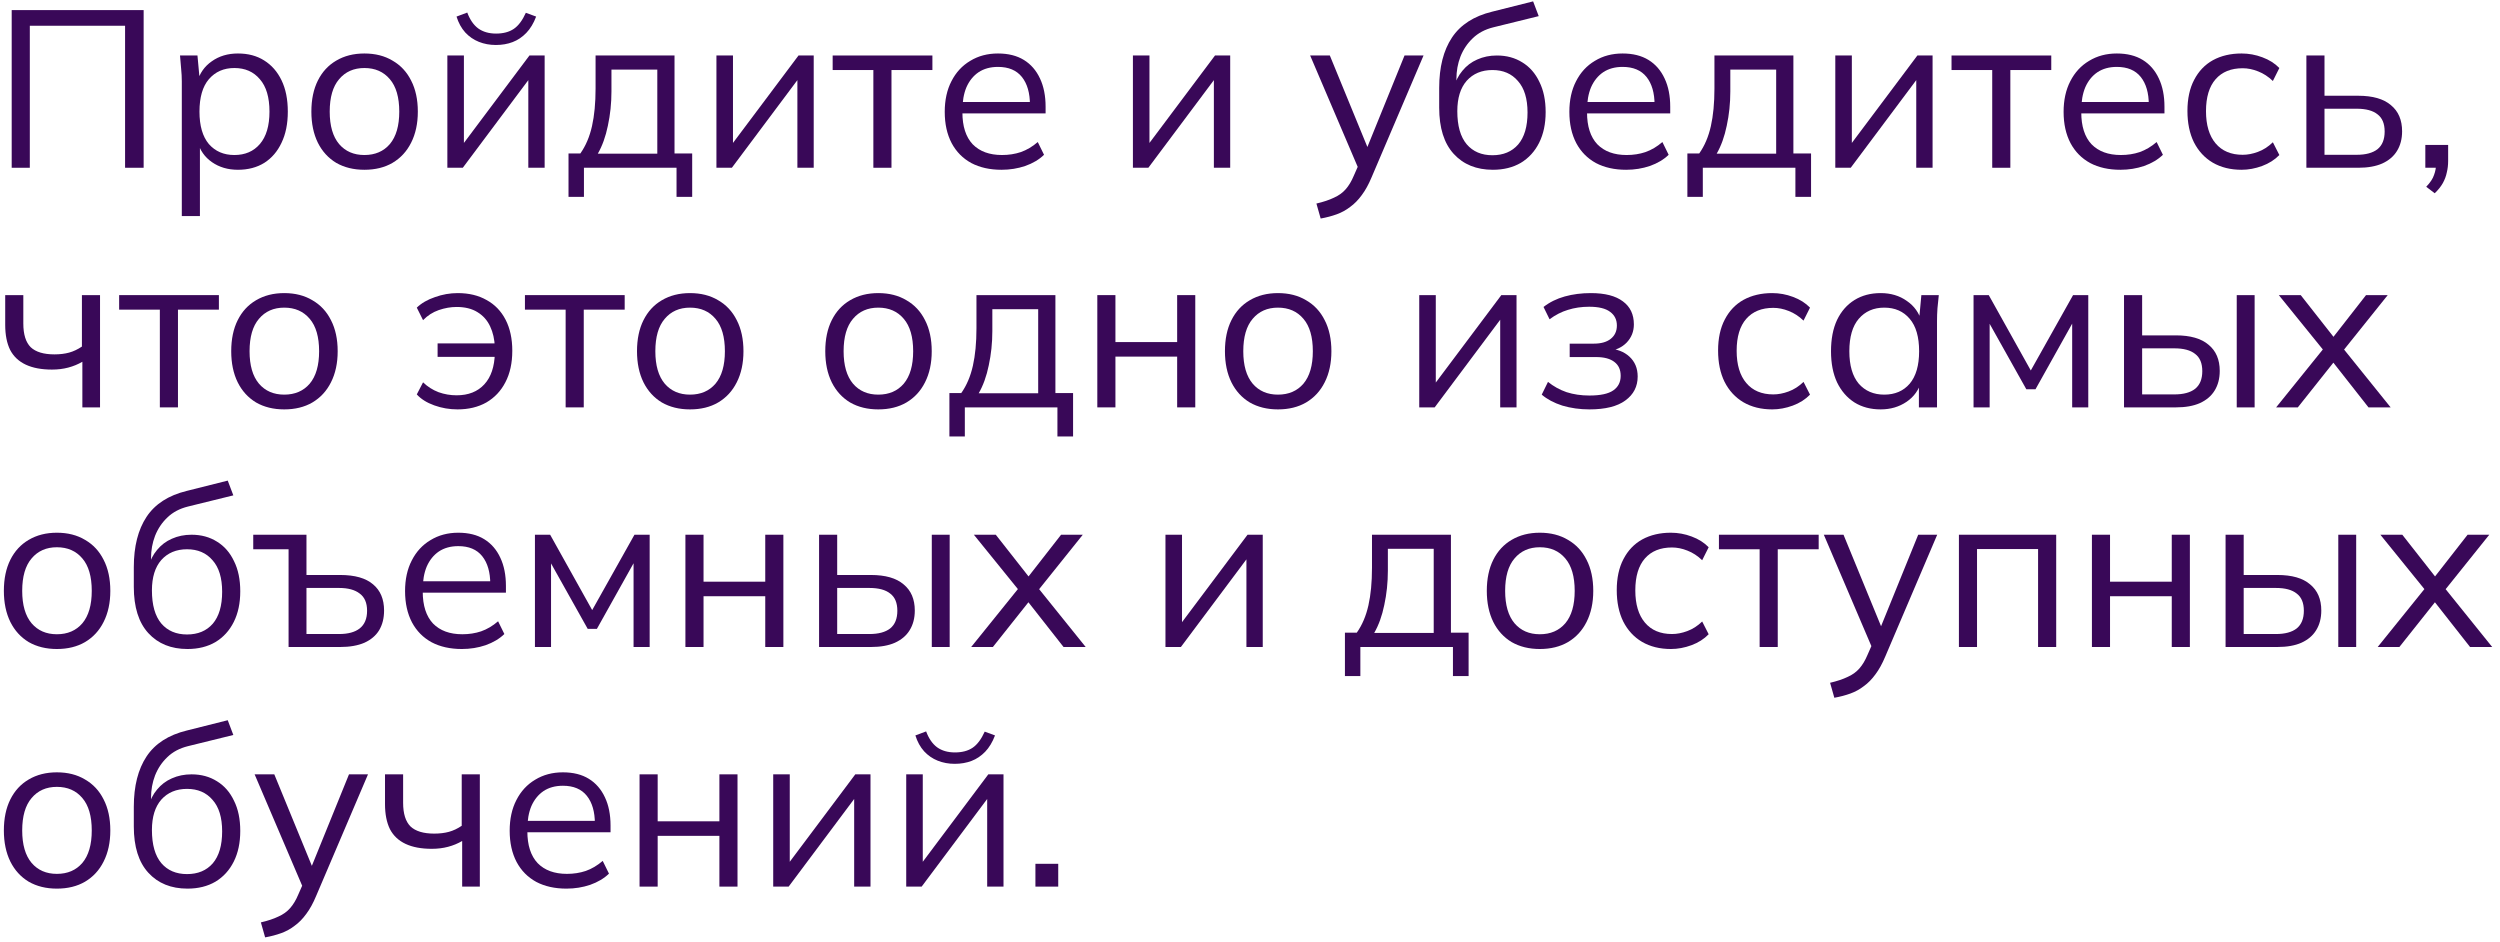 <?xml version="1.0" encoding="UTF-8"?> <svg xmlns="http://www.w3.org/2000/svg" width="313" height="118" viewBox="0 0 313 118" fill="none"><path d="M1.464 21.004V1.264H17.984V21.004H15.66V3.224H3.732V21.004H1.464Z" fill="#390858"></path><path d="M22.762 27.052V10.196C22.762 9.673 22.734 9.141 22.678 8.6C22.641 8.04 22.594 7.489 22.538 6.948H24.722L25.03 10.28H24.694C24.993 9.179 25.599 8.311 26.514 7.676C27.429 7.023 28.521 6.696 29.79 6.696C31.059 6.696 32.151 6.985 33.066 7.564C33.999 8.143 34.727 8.973 35.25 10.056C35.773 11.139 36.034 12.445 36.034 13.976C36.034 15.488 35.773 16.785 35.25 17.868C34.746 18.951 34.027 19.791 33.094 20.388C32.161 20.966 31.059 21.256 29.79 21.256C28.539 21.256 27.457 20.939 26.542 20.304C25.627 19.669 25.021 18.801 24.722 17.7H25.03V27.052H22.762ZM29.342 19.408C30.686 19.408 31.75 18.951 32.534 18.036C33.337 17.102 33.738 15.749 33.738 13.976C33.738 12.184 33.337 10.831 32.534 9.916C31.75 8.983 30.686 8.516 29.342 8.516C28.017 8.516 26.953 8.983 26.15 9.916C25.366 10.831 24.974 12.184 24.974 13.976C24.974 15.749 25.366 17.102 26.15 18.036C26.953 18.951 28.017 19.408 29.342 19.408Z" fill="#390858"></path><path d="M45.62 21.256C44.276 21.256 43.1 20.966 42.092 20.388C41.103 19.791 40.337 18.951 39.796 17.868C39.255 16.767 38.984 15.469 38.984 13.976C38.984 12.464 39.255 11.166 39.796 10.084C40.337 9.001 41.103 8.171 42.092 7.592C43.1 6.995 44.276 6.696 45.62 6.696C46.983 6.696 48.159 6.995 49.148 7.592C50.156 8.171 50.931 9.001 51.472 10.084C52.032 11.166 52.312 12.464 52.312 13.976C52.312 15.469 52.032 16.767 51.472 17.868C50.931 18.951 50.156 19.791 49.148 20.388C48.159 20.966 46.983 21.256 45.62 21.256ZM45.62 19.408C46.964 19.408 48.028 18.951 48.812 18.036C49.596 17.102 49.988 15.749 49.988 13.976C49.988 12.184 49.596 10.831 48.812 9.916C48.028 8.983 46.964 8.516 45.62 8.516C44.295 8.516 43.24 8.983 42.456 9.916C41.672 10.831 41.28 12.184 41.28 13.976C41.28 15.749 41.672 17.102 42.456 18.036C43.24 18.951 44.295 19.408 45.62 19.408Z" fill="#390858"></path><path d="M56.009 21.004V6.948H58.081V18.904H57.325L66.285 6.948H68.189V21.004H66.145V9.02H66.901L57.941 21.004H56.009ZM62.085 5.632C61.32 5.632 60.611 5.501 59.957 5.24C59.304 4.979 58.735 4.587 58.249 4.064C57.764 3.523 57.4 2.86 57.157 2.076L58.501 1.572C58.837 2.468 59.295 3.131 59.873 3.56C60.471 3.989 61.217 4.204 62.113 4.204C63.009 4.204 63.747 4.008 64.325 3.616C64.904 3.224 65.408 2.552 65.837 1.6L67.125 2.076C66.808 2.916 66.397 3.597 65.893 4.12C65.389 4.643 64.82 5.025 64.185 5.268C63.551 5.511 62.851 5.632 62.085 5.632Z" fill="#390858"></path><path d="M71.178 24.644V19.212H72.662C73.334 18.26 73.819 17.121 74.118 15.796C74.416 14.47 74.566 12.902 74.566 11.092V6.948H84.45V19.212H86.662V24.644H84.702V21.004H73.11V24.644H71.178ZM74.846 19.24H82.294V8.712H76.554V11.456C76.554 12.931 76.404 14.358 76.106 15.74C75.826 17.102 75.406 18.269 74.846 19.24Z" fill="#390858"></path><path d="M89.697 21.004V6.948H91.769V18.904H91.013L99.973 6.948H101.877V21.004H99.833V9.02H100.589L91.629 21.004H89.697Z" fill="#390858"></path><path d="M109.345 21.004V8.768H104.249V6.948H116.737V8.768H111.613V21.004H109.345Z" fill="#390858"></path><path d="M125.393 21.256C123.937 21.256 122.677 20.976 121.613 20.416C120.549 19.837 119.727 19.006 119.149 17.924C118.57 16.823 118.281 15.516 118.281 14.004C118.281 12.529 118.561 11.251 119.121 10.168C119.681 9.067 120.465 8.217 121.473 7.62C122.481 7.004 123.638 6.696 124.945 6.696C126.233 6.696 127.315 6.967 128.193 7.508C129.07 8.049 129.742 8.824 130.209 9.832C130.675 10.821 130.909 11.997 130.909 13.36V14.2H120.017V12.772H129.425L128.949 13.136C128.949 11.643 128.613 10.476 127.941 9.636C127.269 8.796 126.27 8.376 124.945 8.376C123.993 8.376 123.181 8.6 122.509 9.048C121.855 9.496 121.351 10.121 120.997 10.924C120.661 11.726 120.493 12.688 120.493 13.808V14.06C120.493 15.815 120.922 17.149 121.781 18.064C122.658 18.96 123.881 19.408 125.449 19.408C126.289 19.408 127.073 19.287 127.801 19.044C128.547 18.782 129.257 18.363 129.929 17.784L130.713 19.38C130.097 19.977 129.313 20.444 128.361 20.78C127.427 21.097 126.438 21.256 125.393 21.256Z" fill="#390858"></path><path d="M141.841 21.004V6.948H143.913V18.904H143.157L152.117 6.948H154.021V21.004H151.977V9.02H152.733L143.773 21.004H141.841Z" fill="#390858"></path><path d="M165.347 27.36L164.815 25.484C165.692 25.279 166.42 25.036 166.999 24.756C167.596 24.494 168.091 24.14 168.483 23.692C168.875 23.244 169.211 22.684 169.491 22.012L170.219 20.36L170.163 21.312L164.031 6.948H166.495L171.563 19.296H170.835L175.847 6.948H178.227L171.731 22.18C171.357 23.076 170.947 23.823 170.499 24.42C170.051 25.036 169.565 25.53 169.043 25.904C168.539 26.296 167.979 26.604 167.363 26.828C166.747 27.052 166.075 27.229 165.347 27.36Z" fill="#390858"></path><path d="M186.907 21.256C184.854 21.256 183.22 20.593 182.007 19.268C180.794 17.942 180.187 16.011 180.187 13.472V11.008C180.187 8.413 180.719 6.313 181.783 4.708C182.847 3.103 184.527 2.02 186.823 1.46L191.947 0.172L192.647 2.02L186.963 3.42C185.918 3.681 185.059 4.139 184.387 4.792C183.715 5.427 183.202 6.192 182.847 7.088C182.511 7.965 182.343 8.899 182.343 9.888V11.008H182.007C182.231 10.168 182.595 9.449 183.099 8.852C183.603 8.236 184.219 7.769 184.947 7.452C185.694 7.116 186.515 6.948 187.411 6.948C188.624 6.948 189.688 7.237 190.603 7.816C191.518 8.376 192.227 9.188 192.731 10.252C193.254 11.297 193.515 12.557 193.515 14.032C193.515 15.507 193.244 16.785 192.703 17.868C192.162 18.951 191.396 19.791 190.407 20.388C189.418 20.966 188.251 21.256 186.907 21.256ZM186.851 19.436C188.214 19.436 189.287 18.988 190.071 18.092C190.855 17.177 191.247 15.842 191.247 14.088C191.247 12.352 190.846 11.036 190.043 10.14C189.259 9.225 188.195 8.768 186.851 8.768C185.507 8.768 184.434 9.216 183.631 10.112C182.847 11.008 182.455 12.277 182.455 13.92C182.455 15.749 182.847 17.131 183.631 18.064C184.415 18.979 185.488 19.436 186.851 19.436Z" fill="#390858"></path><path d="M203.596 21.256C202.14 21.256 200.88 20.976 199.816 20.416C198.752 19.837 197.931 19.006 197.352 17.924C196.773 16.823 196.484 15.516 196.484 14.004C196.484 12.529 196.764 11.251 197.324 10.168C197.884 9.067 198.668 8.217 199.676 7.62C200.684 7.004 201.841 6.696 203.148 6.696C204.436 6.696 205.519 6.967 206.396 7.508C207.273 8.049 207.945 8.824 208.412 9.832C208.879 10.821 209.112 11.997 209.112 13.36V14.2H198.22V12.772H207.628L207.152 13.136C207.152 11.643 206.816 10.476 206.144 9.636C205.472 8.796 204.473 8.376 203.148 8.376C202.196 8.376 201.384 8.6 200.712 9.048C200.059 9.496 199.555 10.121 199.2 10.924C198.864 11.726 198.696 12.688 198.696 13.808V14.06C198.696 15.815 199.125 17.149 199.984 18.064C200.861 18.96 202.084 19.408 203.652 19.408C204.492 19.408 205.276 19.287 206.004 19.044C206.751 18.782 207.46 18.363 208.132 17.784L208.916 19.38C208.3 19.977 207.516 20.444 206.564 20.78C205.631 21.097 204.641 21.256 203.596 21.256Z" fill="#390858"></path><path d="M211.26 24.644V19.212H212.744C213.416 18.26 213.901 17.121 214.2 15.796C214.498 14.47 214.648 12.902 214.648 11.092V6.948H224.532V19.212H226.744V24.644H224.784V21.004H213.192V24.644H211.26ZM214.928 19.24H222.376V8.712H216.636V11.456C216.636 12.931 216.486 14.358 216.188 15.74C215.908 17.102 215.488 18.269 214.928 19.24Z" fill="#390858"></path><path d="M229.779 21.004V6.948H231.851V18.904H231.095L240.055 6.948H241.959V21.004H239.915V9.02H240.671L231.711 21.004H229.779Z" fill="#390858"></path><path d="M249.427 21.004V8.768H244.331V6.948H256.819V8.768H251.695V21.004H249.427Z" fill="#390858"></path><path d="M265.475 21.256C264.019 21.256 262.759 20.976 261.695 20.416C260.631 19.837 259.809 19.006 259.231 17.924C258.652 16.823 258.363 15.516 258.363 14.004C258.363 12.529 258.643 11.251 259.203 10.168C259.763 9.067 260.547 8.217 261.555 7.62C262.563 7.004 263.72 6.696 265.027 6.696C266.315 6.696 267.397 6.967 268.275 7.508C269.152 8.049 269.824 8.824 270.291 9.832C270.757 10.821 270.991 11.997 270.991 13.36V14.2H260.099V12.772H269.507L269.031 13.136C269.031 11.643 268.695 10.476 268.023 9.636C267.351 8.796 266.352 8.376 265.027 8.376C264.075 8.376 263.263 8.6 262.591 9.048C261.937 9.496 261.433 10.121 261.079 10.924C260.743 11.726 260.575 12.688 260.575 13.808V14.06C260.575 15.815 261.004 17.149 261.863 18.064C262.74 18.96 263.963 19.408 265.531 19.408C266.371 19.408 267.155 19.287 267.883 19.044C268.629 18.782 269.339 18.363 270.011 17.784L270.795 19.38C270.179 19.977 269.395 20.444 268.443 20.78C267.509 21.097 266.52 21.256 265.475 21.256Z" fill="#390858"></path><path d="M280.643 21.256C279.261 21.256 278.057 20.957 277.031 20.36C276.023 19.762 275.239 18.913 274.679 17.812C274.137 16.71 273.867 15.404 273.867 13.892C273.867 12.361 274.147 11.064 274.707 10C275.267 8.917 276.051 8.096 277.059 7.536C278.085 6.976 279.28 6.696 280.643 6.696C281.539 6.696 282.407 6.855 283.247 7.172C284.105 7.489 284.815 7.937 285.375 8.516L284.563 10.14C284.003 9.599 283.387 9.197 282.715 8.936C282.061 8.675 281.417 8.544 280.783 8.544C279.327 8.544 278.197 9.001 277.395 9.916C276.592 10.831 276.191 12.165 276.191 13.92C276.191 15.656 276.592 17 277.395 17.952C278.197 18.904 279.327 19.38 280.783 19.38C281.399 19.38 282.033 19.259 282.687 19.016C283.359 18.773 283.984 18.372 284.563 17.812L285.375 19.408C284.796 20.005 284.077 20.462 283.219 20.78C282.36 21.097 281.501 21.256 280.643 21.256Z" fill="#390858"></path><path d="M288.759 21.004V6.948H291.027V11.988H295.255C297.066 11.988 298.429 12.38 299.343 13.164C300.277 13.929 300.743 15.021 300.743 16.44C300.743 17.392 300.529 18.213 300.099 18.904C299.689 19.576 299.073 20.099 298.251 20.472C297.449 20.826 296.45 21.004 295.255 21.004H288.759ZM291.027 19.38H295.059C296.198 19.38 297.066 19.146 297.663 18.68C298.261 18.195 298.559 17.457 298.559 16.468C298.559 15.479 298.261 14.76 297.663 14.312C297.085 13.845 296.217 13.612 295.059 13.612H291.027V19.38Z" fill="#390858"></path><path d="M304.827 24.196L303.763 23.384C304.267 22.861 304.593 22.366 304.743 21.9C304.911 21.452 304.995 20.994 304.995 20.528L305.499 21.004H303.651V18.148H306.507V20.164C306.507 20.668 306.451 21.144 306.339 21.592C306.245 22.058 306.077 22.506 305.835 22.936C305.592 23.365 305.256 23.785 304.827 24.196Z" fill="#390858"></path><path d="M10.312 51.004V45.292C9.771 45.609 9.183 45.852 8.548 46.02C7.913 46.188 7.232 46.272 6.504 46.272C5.197 46.272 4.105 46.066 3.228 45.656C2.351 45.245 1.697 44.629 1.268 43.808C0.857 42.968 0.652 41.922 0.652 40.672V36.948H2.92V40.504C2.92 41.867 3.228 42.856 3.844 43.472C4.479 44.069 5.468 44.368 6.812 44.368C7.503 44.368 8.119 44.293 8.66 44.144C9.201 43.995 9.733 43.742 10.256 43.388V36.948H12.524V51.004H10.312Z" fill="#390858"></path><path d="M20.013 51.004V38.768H14.917V36.948H27.405V38.768H22.281V51.004H20.013Z" fill="#390858"></path><path d="M35.585 51.256C34.241 51.256 33.065 50.967 32.057 50.388C31.067 49.791 30.302 48.95 29.761 47.868C29.219 46.767 28.949 45.469 28.949 43.976C28.949 42.464 29.219 41.166 29.761 40.084C30.302 39.001 31.067 38.17 32.057 37.592C33.065 36.995 34.241 36.696 35.585 36.696C36.947 36.696 38.123 36.995 39.113 37.592C40.121 38.17 40.895 39.001 41.437 40.084C41.997 41.166 42.277 42.464 42.277 43.976C42.277 45.469 41.997 46.767 41.437 47.868C40.895 48.95 40.121 49.791 39.113 50.388C38.123 50.967 36.947 51.256 35.585 51.256ZM35.585 49.408C36.929 49.408 37.993 48.95 38.777 48.036C39.561 47.102 39.953 45.749 39.953 43.976C39.953 42.184 39.561 40.831 38.777 39.916C37.993 38.983 36.929 38.516 35.585 38.516C34.259 38.516 33.205 38.983 32.421 39.916C31.637 40.831 31.245 42.184 31.245 43.976C31.245 45.749 31.637 47.102 32.421 48.036C33.205 48.95 34.259 49.408 35.585 49.408Z" fill="#390858"></path><path d="M57.279 51.256C56.271 51.256 55.3 51.088 54.367 50.752C53.434 50.416 52.706 49.959 52.183 49.38L52.967 47.868C53.527 48.409 54.171 48.82 54.899 49.1C55.627 49.361 56.383 49.492 57.167 49.492C58.642 49.492 59.799 49.035 60.639 48.12C61.479 47.205 61.918 45.898 61.955 44.2L62.263 44.676H54.787V42.996H62.291L61.955 43.472C61.918 42.483 61.722 41.614 61.367 40.868C61.012 40.102 60.48 39.505 59.771 39.076C59.08 38.647 58.212 38.432 57.167 38.432C56.439 38.432 55.692 38.562 54.927 38.824C54.18 39.085 53.527 39.505 52.967 40.084L52.183 38.516C52.762 37.956 53.518 37.517 54.451 37.2C55.384 36.864 56.336 36.696 57.307 36.696C58.707 36.696 59.911 36.985 60.919 37.564C61.946 38.124 62.739 38.945 63.299 40.028C63.859 41.111 64.139 42.408 64.139 43.92C64.139 45.45 63.85 46.767 63.271 47.868C62.711 48.95 61.918 49.791 60.891 50.388C59.864 50.967 58.66 51.256 57.279 51.256Z" fill="#390858"></path><path d="M70.818 51.004V38.768H65.722V36.948H78.21V38.768H73.086V51.004H70.818Z" fill="#390858"></path><path d="M86.389 51.256C85.045 51.256 83.869 50.967 82.861 50.388C81.872 49.791 81.107 48.95 80.565 47.868C80.024 46.767 79.753 45.469 79.753 43.976C79.753 42.464 80.024 41.166 80.565 40.084C81.107 39.001 81.872 38.17 82.861 37.592C83.869 36.995 85.045 36.696 86.389 36.696C87.752 36.696 88.928 36.995 89.917 37.592C90.925 38.17 91.7 39.001 92.241 40.084C92.801 41.166 93.081 42.464 93.081 43.976C93.081 45.469 92.801 46.767 92.241 47.868C91.7 48.95 90.925 49.791 89.917 50.388C88.928 50.967 87.752 51.256 86.389 51.256ZM86.389 49.408C87.733 49.408 88.797 48.95 89.581 48.036C90.365 47.102 90.757 45.749 90.757 43.976C90.757 42.184 90.365 40.831 89.581 39.916C88.797 38.983 87.733 38.516 86.389 38.516C85.064 38.516 84.009 38.983 83.225 39.916C82.441 40.831 82.049 42.184 82.049 43.976C82.049 45.749 82.441 47.102 83.225 48.036C84.009 48.95 85.064 49.408 86.389 49.408Z" fill="#390858"></path><path d="M109.96 51.256C108.616 51.256 107.44 50.967 106.432 50.388C105.442 49.791 104.677 48.95 104.136 47.868C103.594 46.767 103.324 45.469 103.324 43.976C103.324 42.464 103.594 41.166 104.136 40.084C104.677 39.001 105.442 38.17 106.432 37.592C107.44 36.995 108.616 36.696 109.96 36.696C111.322 36.696 112.498 36.995 113.488 37.592C114.496 38.17 115.27 39.001 115.812 40.084C116.372 41.166 116.652 42.464 116.652 43.976C116.652 45.469 116.372 46.767 115.812 47.868C115.27 48.95 114.496 49.791 113.488 50.388C112.498 50.967 111.322 51.256 109.96 51.256ZM109.96 49.408C111.304 49.408 112.368 48.95 113.152 48.036C113.936 47.102 114.328 45.749 114.328 43.976C114.328 42.184 113.936 40.831 113.152 39.916C112.368 38.983 111.304 38.516 109.96 38.516C108.634 38.516 107.58 38.983 106.796 39.916C106.012 40.831 105.62 42.184 105.62 43.976C105.62 45.749 106.012 47.102 106.796 48.036C107.58 48.95 108.634 49.408 109.96 49.408Z" fill="#390858"></path><path d="M118.865 54.644V49.212H120.349C121.021 48.26 121.507 47.121 121.805 45.796C122.104 44.471 122.253 42.903 122.253 41.092V36.948H132.137V49.212H134.349V54.644H132.389V51.004H120.797V54.644H118.865ZM122.533 49.24H129.981V38.712H124.241V41.456C124.241 42.931 124.092 44.358 123.793 45.74C123.513 47.102 123.093 48.269 122.533 49.24Z" fill="#390858"></path><path d="M137.384 51.004V36.948H139.652V42.828H147.38V36.948H149.648V51.004H147.38V44.648H139.652V51.004H137.384Z" fill="#390858"></path><path d="M159.999 51.256C158.655 51.256 157.479 50.967 156.471 50.388C155.481 49.791 154.716 48.95 154.175 47.868C153.633 46.767 153.363 45.469 153.363 43.976C153.363 42.464 153.633 41.166 154.175 40.084C154.716 39.001 155.481 38.17 156.471 37.592C157.479 36.995 158.655 36.696 159.999 36.696C161.361 36.696 162.537 36.995 163.527 37.592C164.535 38.17 165.309 39.001 165.851 40.084C166.411 41.166 166.691 42.464 166.691 43.976C166.691 45.469 166.411 46.767 165.851 47.868C165.309 48.95 164.535 49.791 163.527 50.388C162.537 50.967 161.361 51.256 159.999 51.256ZM159.999 49.408C161.343 49.408 162.407 48.95 163.191 48.036C163.975 47.102 164.367 45.749 164.367 43.976C164.367 42.184 163.975 40.831 163.191 39.916C162.407 38.983 161.343 38.516 159.999 38.516C158.673 38.516 157.619 38.983 156.835 39.916C156.051 40.831 155.659 42.184 155.659 43.976C155.659 45.749 156.051 47.102 156.835 48.036C157.619 48.95 158.673 49.408 159.999 49.408Z" fill="#390858"></path><path d="M177.689 51.004V36.948H179.761V48.904H179.005L187.965 36.948H189.869V51.004H187.825V39.02H188.581L179.621 51.004H177.689Z" fill="#390858"></path><path d="M198.989 51.256C197.795 51.256 196.665 51.097 195.601 50.78C194.556 50.444 193.697 49.986 193.025 49.408L193.809 47.812C194.5 48.372 195.275 48.801 196.133 49.1C197.011 49.38 197.963 49.52 198.989 49.52C200.371 49.52 201.369 49.305 201.985 48.876C202.601 48.447 202.909 47.84 202.909 47.056C202.909 46.291 202.648 45.712 202.125 45.32C201.603 44.909 200.837 44.704 199.829 44.704H196.525V43.024H199.549C200.445 43.024 201.145 42.828 201.649 42.436C202.172 42.025 202.433 41.465 202.433 40.756C202.433 40.028 202.153 39.459 201.593 39.048C201.033 38.618 200.156 38.404 198.961 38.404C198.009 38.404 197.123 38.535 196.301 38.796C195.499 39.038 194.733 39.431 194.005 39.972L193.249 38.432C194.015 37.834 194.901 37.396 195.909 37.116C196.917 36.836 198.009 36.696 199.185 36.696C200.94 36.696 202.275 37.041 203.189 37.732C204.104 38.404 204.561 39.365 204.561 40.616C204.561 41.493 204.263 42.249 203.665 42.884C203.068 43.5 202.275 43.864 201.285 43.976V43.64C202.405 43.677 203.311 44.013 204.001 44.648C204.692 45.282 205.037 46.113 205.037 47.14C205.037 48.391 204.524 49.389 203.497 50.136C202.489 50.883 200.987 51.256 198.989 51.256Z" fill="#390858"></path><path d="M221.881 51.256C220.5 51.256 219.296 50.957 218.269 50.36C217.261 49.763 216.477 48.913 215.917 47.812C215.376 46.711 215.105 45.404 215.105 43.892C215.105 42.361 215.385 41.064 215.945 40C216.505 38.917 217.289 38.096 218.297 37.536C219.324 36.976 220.518 36.696 221.881 36.696C222.777 36.696 223.645 36.855 224.485 37.172C225.344 37.489 226.053 37.937 226.613 38.516L225.801 40.14C225.241 39.599 224.625 39.197 223.953 38.936C223.3 38.675 222.656 38.544 222.021 38.544C220.565 38.544 219.436 39.001 218.633 39.916C217.83 40.831 217.429 42.165 217.429 43.92C217.429 45.656 217.83 47 218.633 47.952C219.436 48.904 220.565 49.38 222.021 49.38C222.637 49.38 223.272 49.258 223.925 49.016C224.597 48.773 225.222 48.372 225.801 47.812L226.613 49.408C226.034 50.005 225.316 50.462 224.457 50.78C223.598 51.097 222.74 51.256 221.881 51.256Z" fill="#390858"></path><path d="M235.458 51.256C234.207 51.256 233.115 50.967 232.182 50.388C231.248 49.791 230.52 48.95 229.998 47.868C229.494 46.785 229.242 45.488 229.242 43.976C229.242 42.445 229.494 41.139 229.998 40.056C230.52 38.973 231.248 38.142 232.182 37.564C233.115 36.985 234.207 36.696 235.458 36.696C236.727 36.696 237.819 37.023 238.734 37.676C239.667 38.31 240.283 39.178 240.582 40.28H240.246L240.554 36.948H242.738C242.682 37.489 242.626 38.04 242.57 38.6C242.532 39.141 242.514 39.673 242.514 40.196V51.004H240.246V47.7H240.554C240.255 48.801 239.639 49.669 238.706 50.304C237.772 50.938 236.69 51.256 235.458 51.256ZM235.906 49.408C237.25 49.408 238.314 48.95 239.098 48.036C239.882 47.102 240.274 45.749 240.274 43.976C240.274 42.184 239.882 40.831 239.098 39.916C238.314 38.983 237.25 38.516 235.906 38.516C234.58 38.516 233.516 38.983 232.714 39.916C231.93 40.831 231.538 42.184 231.538 43.976C231.538 45.749 231.93 47.102 232.714 48.036C233.516 48.95 234.58 49.408 235.906 49.408Z" fill="#390858"></path><path d="M247.088 51.004V36.948H248.992L254.256 46.384L259.548 36.948H261.452V51.004H259.436V39.468H260.024L254.844 48.736H253.696L248.488 39.44H249.104V51.004H247.088Z" fill="#390858"></path><path d="M265.927 51.004V36.948H268.195V41.988H272.423C274.234 41.988 275.597 42.38 276.511 43.164C277.445 43.929 277.911 45.021 277.911 46.44C277.911 47.392 277.697 48.213 277.267 48.904C276.857 49.576 276.241 50.099 275.419 50.472C274.617 50.827 273.618 51.004 272.423 51.004H265.927ZM268.195 49.38H272.227C273.366 49.38 274.234 49.147 274.831 48.68C275.429 48.194 275.727 47.457 275.727 46.468C275.727 45.478 275.429 44.76 274.831 44.312C274.253 43.845 273.385 43.612 272.227 43.612H268.195V49.38ZM280.039 51.004V36.948H282.279V51.004H280.039Z" fill="#390858"></path><path d="M284.971 51.004L291.271 43.192V44.312L285.307 36.948H288.051L292.559 42.688H291.747L296.227 36.948H298.943L293.063 44.284V43.248L299.307 51.004H296.535L291.719 44.872H292.559L287.687 51.004H284.971Z" fill="#390858"></path><path d="M7.12 81.256C5.776 81.256 4.6 80.966 3.592 80.388C2.603 79.79 1.837 78.951 1.296 77.868C0.755 76.766 0.484 75.469 0.484 73.976C0.484 72.464 0.755 71.166 1.296 70.084C1.837 69.001 2.603 68.171 3.592 67.592C4.6 66.995 5.776 66.696 7.12 66.696C8.483 66.696 9.659 66.995 10.648 67.592C11.656 68.171 12.431 69.001 12.972 70.084C13.532 71.166 13.812 72.464 13.812 73.976C13.812 75.469 13.532 76.766 12.972 77.868C12.431 78.951 11.656 79.79 10.648 80.388C9.659 80.966 8.483 81.256 7.12 81.256ZM7.12 79.408C8.464 79.408 9.528 78.951 10.312 78.036C11.096 77.103 11.488 75.749 11.488 73.976C11.488 72.184 11.096 70.831 10.312 69.916C9.528 68.983 8.464 68.516 7.12 68.516C5.795 68.516 4.74 68.983 3.956 69.916C3.172 70.831 2.78 72.184 2.78 73.976C2.78 75.749 3.172 77.103 3.956 78.036C4.74 78.951 5.795 79.408 7.12 79.408Z" fill="#390858"></path><path d="M23.473 81.256C21.42 81.256 19.787 80.593 18.573 79.268C17.36 77.942 16.753 76.01 16.753 73.472V71.008C16.753 68.413 17.285 66.313 18.349 64.708C19.413 63.102 21.093 62.02 23.389 61.46L28.513 60.172L29.213 62.02L23.529 63.42C22.484 63.681 21.625 64.138 20.953 64.792C20.281 65.427 19.768 66.192 19.413 67.088C19.077 67.965 18.909 68.898 18.909 69.888V71.008H18.573C18.797 70.168 19.161 69.449 19.665 68.852C20.169 68.236 20.785 67.769 21.513 67.452C22.26 67.116 23.081 66.948 23.977 66.948C25.191 66.948 26.255 67.237 27.169 67.816C28.084 68.376 28.793 69.188 29.297 70.252C29.82 71.297 30.081 72.557 30.081 74.032C30.081 75.507 29.811 76.785 29.269 77.868C28.728 78.951 27.963 79.79 26.973 80.388C25.984 80.966 24.817 81.256 23.473 81.256ZM23.417 79.436C24.78 79.436 25.853 78.988 26.637 78.092C27.421 77.177 27.813 75.843 27.813 74.088C27.813 72.352 27.412 71.036 26.609 70.14C25.825 69.225 24.761 68.768 23.417 68.768C22.073 68.768 21 69.216 20.197 70.112C19.413 71.008 19.021 72.277 19.021 73.92C19.021 75.749 19.413 77.13 20.197 78.064C20.981 78.978 22.055 79.436 23.417 79.436Z" fill="#390858"></path><path d="M36.13 81.004V68.768H31.706V66.948H38.37V71.988H42.598C44.428 71.988 45.8 72.38 46.714 73.164C47.629 73.929 48.086 75.021 48.086 76.44C48.086 77.392 47.881 78.213 47.47 78.904C47.06 79.576 46.444 80.099 45.622 80.472C44.801 80.826 43.793 81.004 42.598 81.004H36.13ZM38.37 79.38H42.458C43.578 79.38 44.437 79.147 45.034 78.68C45.65 78.195 45.958 77.457 45.958 76.468C45.958 75.478 45.65 74.76 45.034 74.312C44.437 73.845 43.578 73.612 42.458 73.612H38.37V79.38Z" fill="#390858"></path><path d="M57.826 81.256C56.37 81.256 55.11 80.976 54.046 80.416C52.982 79.837 52.161 79.007 51.582 77.924C51.004 76.823 50.714 75.516 50.714 74.004C50.714 72.529 50.994 71.251 51.554 70.168C52.114 69.067 52.898 68.217 53.906 67.62C54.914 67.004 56.072 66.696 57.378 66.696C58.666 66.696 59.749 66.966 60.626 67.508C61.504 68.049 62.176 68.824 62.642 69.832C63.109 70.821 63.342 71.997 63.342 73.36V74.2H52.45V72.772H61.858L61.382 73.136C61.382 71.642 61.046 70.476 60.374 69.636C59.702 68.796 58.704 68.376 57.378 68.376C56.426 68.376 55.614 68.6 54.942 69.048C54.289 69.496 53.785 70.121 53.43 70.924C53.094 71.727 52.926 72.688 52.926 73.808V74.06C52.926 75.814 53.356 77.149 54.214 78.064C55.092 78.96 56.314 79.408 57.882 79.408C58.722 79.408 59.506 79.287 60.234 79.044C60.981 78.782 61.69 78.362 62.362 77.784L63.146 79.38C62.53 79.977 61.746 80.444 60.794 80.78C59.861 81.097 58.872 81.256 57.826 81.256Z" fill="#390858"></path><path d="M66.974 81.004V66.948H68.878L74.142 76.384L79.434 66.948H81.338V81.004H79.322V69.468H79.91L74.73 78.736H73.582L68.374 69.44H68.99V81.004H66.974Z" fill="#390858"></path><path d="M85.814 81.004V66.948H88.082V72.828H95.81V66.948H98.078V81.004H95.81V74.648H88.082V81.004H85.814Z" fill="#390858"></path><path d="M102.548 81.004V66.948H104.816V71.988H109.044C110.855 71.988 112.218 72.38 113.132 73.164C114.066 73.929 114.532 75.021 114.532 76.44C114.532 77.392 114.318 78.213 113.888 78.904C113.478 79.576 112.862 80.099 112.04 80.472C111.238 80.826 110.239 81.004 109.044 81.004H102.548ZM104.816 79.38H108.848C109.987 79.38 110.855 79.147 111.452 78.68C112.05 78.195 112.348 77.457 112.348 76.468C112.348 75.478 112.05 74.76 111.452 74.312C110.874 73.845 110.006 73.612 108.848 73.612H104.816V79.38ZM116.66 81.004V66.948H118.9V81.004H116.66Z" fill="#390858"></path><path d="M121.592 81.004L127.892 73.192V74.312L121.928 66.948H124.672L129.18 72.688H128.368L132.848 66.948H135.564L129.684 74.284V73.248L135.928 81.004H133.156L128.34 74.872H129.18L124.308 81.004H121.592Z" fill="#390858"></path><path d="M145.916 81.004V66.948H147.988V78.904H147.232L156.192 66.948H158.096V81.004H156.052V69.02H156.808L147.848 81.004H145.916Z" fill="#390858"></path><path d="M168.385 84.644V79.212H169.869C170.541 78.26 171.026 77.121 171.325 75.796C171.623 74.471 171.773 72.903 171.773 71.092V66.948H181.657V79.212H183.869V84.644H181.909V81.004H170.317V84.644H168.385ZM172.053 79.24H179.501V68.712H173.761V71.456C173.761 72.93 173.611 74.359 173.313 75.74C173.033 77.103 172.613 78.269 172.053 79.24Z" fill="#390858"></path><path d="M192.784 81.256C191.44 81.256 190.264 80.966 189.256 80.388C188.267 79.79 187.501 78.951 186.96 77.868C186.419 76.766 186.148 75.469 186.148 73.976C186.148 72.464 186.419 71.166 186.96 70.084C187.501 69.001 188.267 68.171 189.256 67.592C190.264 66.995 191.44 66.696 192.784 66.696C194.147 66.696 195.323 66.995 196.312 67.592C197.32 68.171 198.095 69.001 198.636 70.084C199.196 71.166 199.476 72.464 199.476 73.976C199.476 75.469 199.196 76.766 198.636 77.868C198.095 78.951 197.32 79.79 196.312 80.388C195.323 80.966 194.147 81.256 192.784 81.256ZM192.784 79.408C194.128 79.408 195.192 78.951 195.976 78.036C196.76 77.103 197.152 75.749 197.152 73.976C197.152 72.184 196.76 70.831 195.976 69.916C195.192 68.983 194.128 68.516 192.784 68.516C191.459 68.516 190.404 68.983 189.62 69.916C188.836 70.831 188.444 72.184 188.444 73.976C188.444 75.749 188.836 77.103 189.62 78.036C190.404 78.951 191.459 79.408 192.784 79.408Z" fill="#390858"></path><path d="M209.193 81.256C207.812 81.256 206.608 80.957 205.581 80.36C204.573 79.763 203.789 78.913 203.229 77.812C202.688 76.71 202.417 75.404 202.417 73.892C202.417 72.361 202.697 71.064 203.257 70C203.817 68.917 204.601 68.096 205.609 67.536C206.636 66.976 207.831 66.696 209.193 66.696C210.089 66.696 210.957 66.855 211.797 67.172C212.656 67.489 213.365 67.937 213.925 68.516L213.113 70.14C212.553 69.599 211.937 69.197 211.265 68.936C210.612 68.674 209.968 68.544 209.333 68.544C207.877 68.544 206.748 69.001 205.945 69.916C205.143 70.831 204.741 72.165 204.741 73.92C204.741 75.656 205.143 77 205.945 77.952C206.748 78.904 207.877 79.38 209.333 79.38C209.949 79.38 210.584 79.258 211.237 79.016C211.909 78.773 212.535 78.372 213.113 77.812L213.925 79.408C213.347 80.005 212.628 80.463 211.769 80.78C210.911 81.097 210.052 81.256 209.193 81.256Z" fill="#390858"></path><path d="M220.306 81.004V68.768H215.21V66.948H227.698V68.768H222.574V81.004H220.306Z" fill="#390858"></path><path d="M229.659 87.36L229.127 85.484C230.004 85.278 230.732 85.036 231.311 84.756C231.908 84.495 232.403 84.14 232.795 83.692C233.187 83.244 233.523 82.684 233.803 82.012L234.531 80.36L234.475 81.312L228.343 66.948H230.807L235.875 79.296H235.147L240.159 66.948H242.539L236.043 82.18C235.67 83.076 235.259 83.823 234.811 84.42C234.363 85.036 233.878 85.531 233.355 85.904C232.851 86.296 232.291 86.604 231.675 86.828C231.059 87.052 230.387 87.229 229.659 87.36Z" fill="#390858"></path><path d="M245.256 81.004V66.948H257.436V81.004H255.168V68.74H247.524V81.004H245.256Z" fill="#390858"></path><path d="M261.908 81.004V66.948H264.176V72.828H271.904V66.948H274.172V81.004H271.904V74.648H264.176V81.004H261.908Z" fill="#390858"></path><path d="M278.642 81.004V66.948H280.91V71.988H285.138C286.949 71.988 288.312 72.38 289.226 73.164C290.16 73.929 290.626 75.021 290.626 76.44C290.626 77.392 290.412 78.213 289.982 78.904C289.572 79.576 288.956 80.099 288.134 80.472C287.332 80.826 286.333 81.004 285.138 81.004H278.642ZM280.91 79.38H284.942C286.081 79.38 286.949 79.147 287.546 78.68C288.144 78.195 288.442 77.457 288.442 76.468C288.442 75.478 288.144 74.76 287.546 74.312C286.968 73.845 286.1 73.612 284.942 73.612H280.91V79.38ZM292.754 81.004V66.948H294.994V81.004H292.754Z" fill="#390858"></path><path d="M297.686 81.004L303.986 73.192V74.312L298.022 66.948H300.766L305.274 72.688H304.462L308.942 66.948H311.658L305.778 74.284V73.248L312.022 81.004H309.25L304.434 74.872H305.274L300.402 81.004H297.686Z" fill="#390858"></path><path d="M7.12 111.256C5.776 111.256 4.6 110.967 3.592 110.388C2.603 109.791 1.837 108.951 1.296 107.868C0.755 106.767 0.484 105.469 0.484 103.976C0.484 102.464 0.755 101.167 1.296 100.084C1.837 99.001 2.603 98.171 3.592 97.592C4.6 96.995 5.776 96.696 7.12 96.696C8.483 96.696 9.659 96.995 10.648 97.592C11.656 98.171 12.431 99.001 12.972 100.084C13.532 101.167 13.812 102.464 13.812 103.976C13.812 105.469 13.532 106.767 12.972 107.868C12.431 108.951 11.656 109.791 10.648 110.388C9.659 110.967 8.483 111.256 7.12 111.256ZM7.12 109.408C8.464 109.408 9.528 108.951 10.312 108.036C11.096 107.103 11.488 105.749 11.488 103.976C11.488 102.184 11.096 100.831 10.312 99.916C9.528 98.983 8.464 98.516 7.12 98.516C5.795 98.516 4.74 98.983 3.956 99.916C3.172 100.831 2.78 102.184 2.78 103.976C2.78 105.749 3.172 107.103 3.956 108.036C4.74 108.951 5.795 109.408 7.12 109.408Z" fill="#390858"></path><path d="M23.473 111.256C21.42 111.256 19.787 110.593 18.573 109.268C17.36 107.943 16.753 106.011 16.753 103.472V101.008C16.753 98.413 17.285 96.313 18.349 94.708C19.413 93.103 21.093 92.02 23.389 91.46L28.513 90.172L29.213 92.02L23.529 93.42C22.484 93.681 21.625 94.138 20.953 94.792C20.281 95.427 19.768 96.192 19.413 97.088C19.077 97.965 18.909 98.898 18.909 99.888V101.008H18.573C18.797 100.168 19.161 99.449 19.665 98.852C20.169 98.236 20.785 97.769 21.513 97.452C22.26 97.116 23.081 96.948 23.977 96.948C25.191 96.948 26.255 97.237 27.169 97.816C28.084 98.376 28.793 99.188 29.297 100.252C29.82 101.297 30.081 102.557 30.081 104.032C30.081 105.507 29.811 106.785 29.269 107.868C28.728 108.951 27.963 109.791 26.973 110.388C25.984 110.967 24.817 111.256 23.473 111.256ZM23.417 109.436C24.78 109.436 25.853 108.988 26.637 108.092C27.421 107.177 27.813 105.843 27.813 104.088C27.813 102.352 27.412 101.036 26.609 100.14C25.825 99.225 24.761 98.768 23.417 98.768C22.073 98.768 21 99.216 20.197 100.112C19.413 101.008 19.021 102.277 19.021 103.92C19.021 105.749 19.413 107.131 20.197 108.064C20.981 108.979 22.055 109.436 23.417 109.436Z" fill="#390858"></path><path d="M33.194 117.36L32.662 115.484C33.54 115.279 34.268 115.036 34.846 114.756C35.444 114.495 35.938 114.14 36.33 113.692C36.722 113.244 37.058 112.684 37.338 112.012L38.066 110.36L38.01 111.312L31.878 96.948H34.342L39.41 109.296H38.682L43.694 96.948H46.074L39.578 112.18C39.205 113.076 38.794 113.823 38.346 114.42C37.898 115.036 37.413 115.531 36.89 115.904C36.386 116.296 35.826 116.604 35.21 116.828C34.594 117.052 33.922 117.229 33.194 117.36Z" fill="#390858"></path><path d="M57.863 111.004V105.292C57.321 105.609 56.733 105.852 56.099 106.02C55.464 106.188 54.783 106.272 54.055 106.272C52.748 106.272 51.656 106.067 50.779 105.656C49.901 105.245 49.248 104.629 48.819 103.808C48.408 102.968 48.203 101.923 48.203 100.672V96.948H50.471V100.504C50.471 101.867 50.779 102.856 51.395 103.472C52.029 104.069 53.019 104.368 54.363 104.368C55.053 104.368 55.669 104.293 56.211 104.144C56.752 103.995 57.284 103.743 57.807 103.388V96.948H60.075V111.004H57.863Z" fill="#390858"></path><path d="M70.924 111.256C69.468 111.256 68.208 110.976 67.144 110.416C66.08 109.837 65.259 109.007 64.68 107.924C64.101 106.823 63.812 105.516 63.812 104.004C63.812 102.529 64.092 101.251 64.652 100.168C65.212 99.067 65.996 98.217 67.004 97.62C68.012 97.004 69.169 96.696 70.476 96.696C71.764 96.696 72.847 96.966 73.724 97.508C74.601 98.049 75.273 98.824 75.74 99.832C76.207 100.821 76.44 101.997 76.44 103.36V104.2H65.548V102.772H74.956L74.48 103.136C74.48 101.643 74.144 100.476 73.472 99.636C72.8 98.796 71.801 98.376 70.476 98.376C69.524 98.376 68.712 98.6 68.04 99.048C67.387 99.496 66.883 100.121 66.528 100.924C66.192 101.727 66.024 102.688 66.024 103.808V104.06C66.024 105.815 66.453 107.149 67.312 108.064C68.189 108.96 69.412 109.408 70.98 109.408C71.82 109.408 72.604 109.287 73.332 109.044C74.079 108.783 74.788 108.363 75.46 107.784L76.244 109.38C75.628 109.977 74.844 110.444 73.892 110.78C72.959 111.097 71.969 111.256 70.924 111.256Z" fill="#390858"></path><path d="M80.072 111.004V96.948H82.34V102.828H90.068V96.948H92.336V111.004H90.068V104.648H82.34V111.004H80.072Z" fill="#390858"></path><path d="M96.806 111.004V96.948H98.878V108.904H98.122L107.082 96.948H108.986V111.004H106.942V99.02H107.698L98.738 111.004H96.806Z" fill="#390858"></path><path d="M113.459 111.004V96.948H115.531V108.904H114.775L123.735 96.948H125.639V111.004H123.595V99.02H124.351L115.391 111.004H113.459ZM119.535 95.632C118.769 95.632 118.06 95.501 117.407 95.24C116.753 94.978 116.184 94.587 115.699 94.064C115.213 93.522 114.849 92.86 114.607 92.076L115.951 91.572C116.287 92.468 116.744 93.13 117.323 93.56C117.92 93.989 118.667 94.204 119.563 94.204C120.459 94.204 121.196 94.008 121.775 93.616C122.353 93.224 122.857 92.552 123.287 91.6L124.575 92.076C124.257 92.916 123.847 93.597 123.343 94.12C122.839 94.642 122.269 95.025 121.635 95.268C121 95.51 120.3 95.632 119.535 95.632Z" fill="#390858"></path><path d="M129.635 111.004V108.148H132.491V111.004H129.635Z" fill="#390858"></path></svg> 